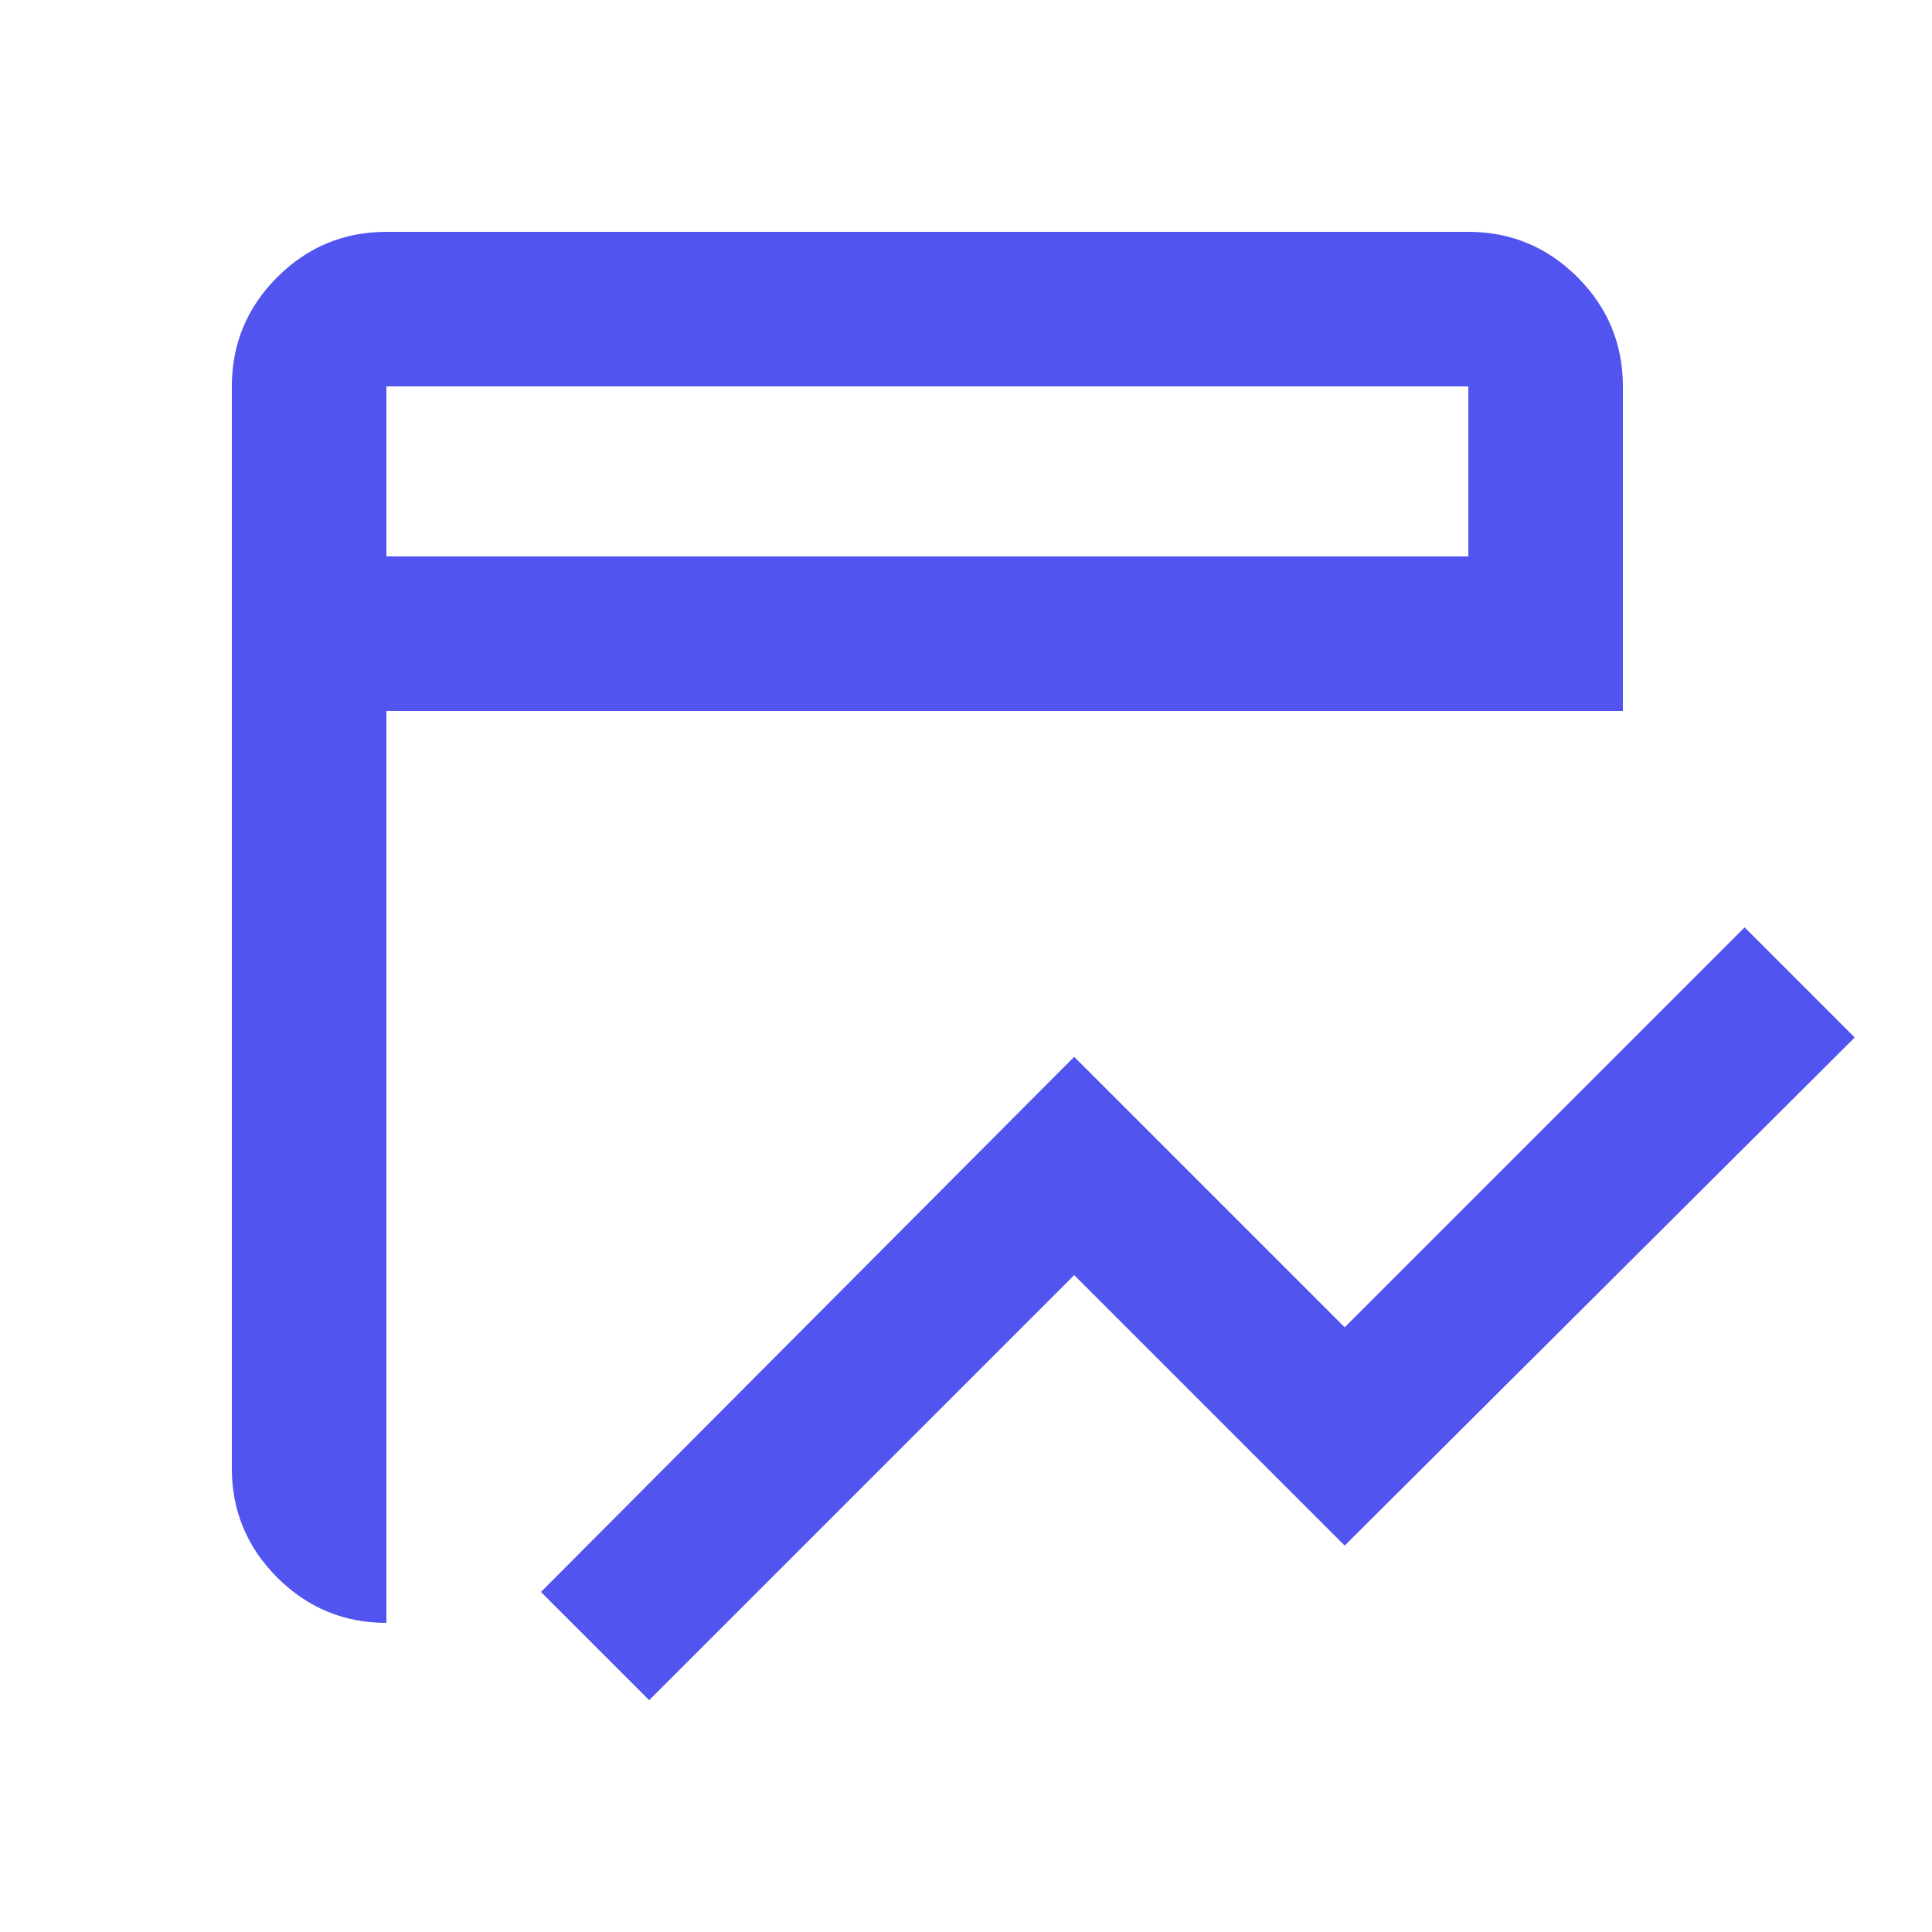 <svg width="25" height="25" viewBox="0 0 25 25" fill="none" xmlns="http://www.w3.org/2000/svg">
<g clip-path="url(#clip0_629_37)">
<path d="M8.4 22L7 20.6L13.9 13.675L17.4 17.175L22.575 12L24 13.425L17.4 20L13.9 16.5L8.4 22ZM5 21C4.45 21 3.979 20.804 3.587 20.413C3.196 20.021 3 19.55 3 19V5C3 4.45 3.196 3.979 3.587 3.587C3.979 3.196 4.45 3 5 3H19C19.55 3 20.021 3.196 20.413 3.587C20.804 3.979 21 4.45 21 5V9.2H5V21ZM5 7.2H19V5H5V7.2Z" fill="#5254EF"/>
</g>
<defs>
<clipPath id="clip0_629_37">
<rect width="21" height="19" fill="white" transform="translate(3 3)"/>
</clipPath>
</defs>
</svg>
